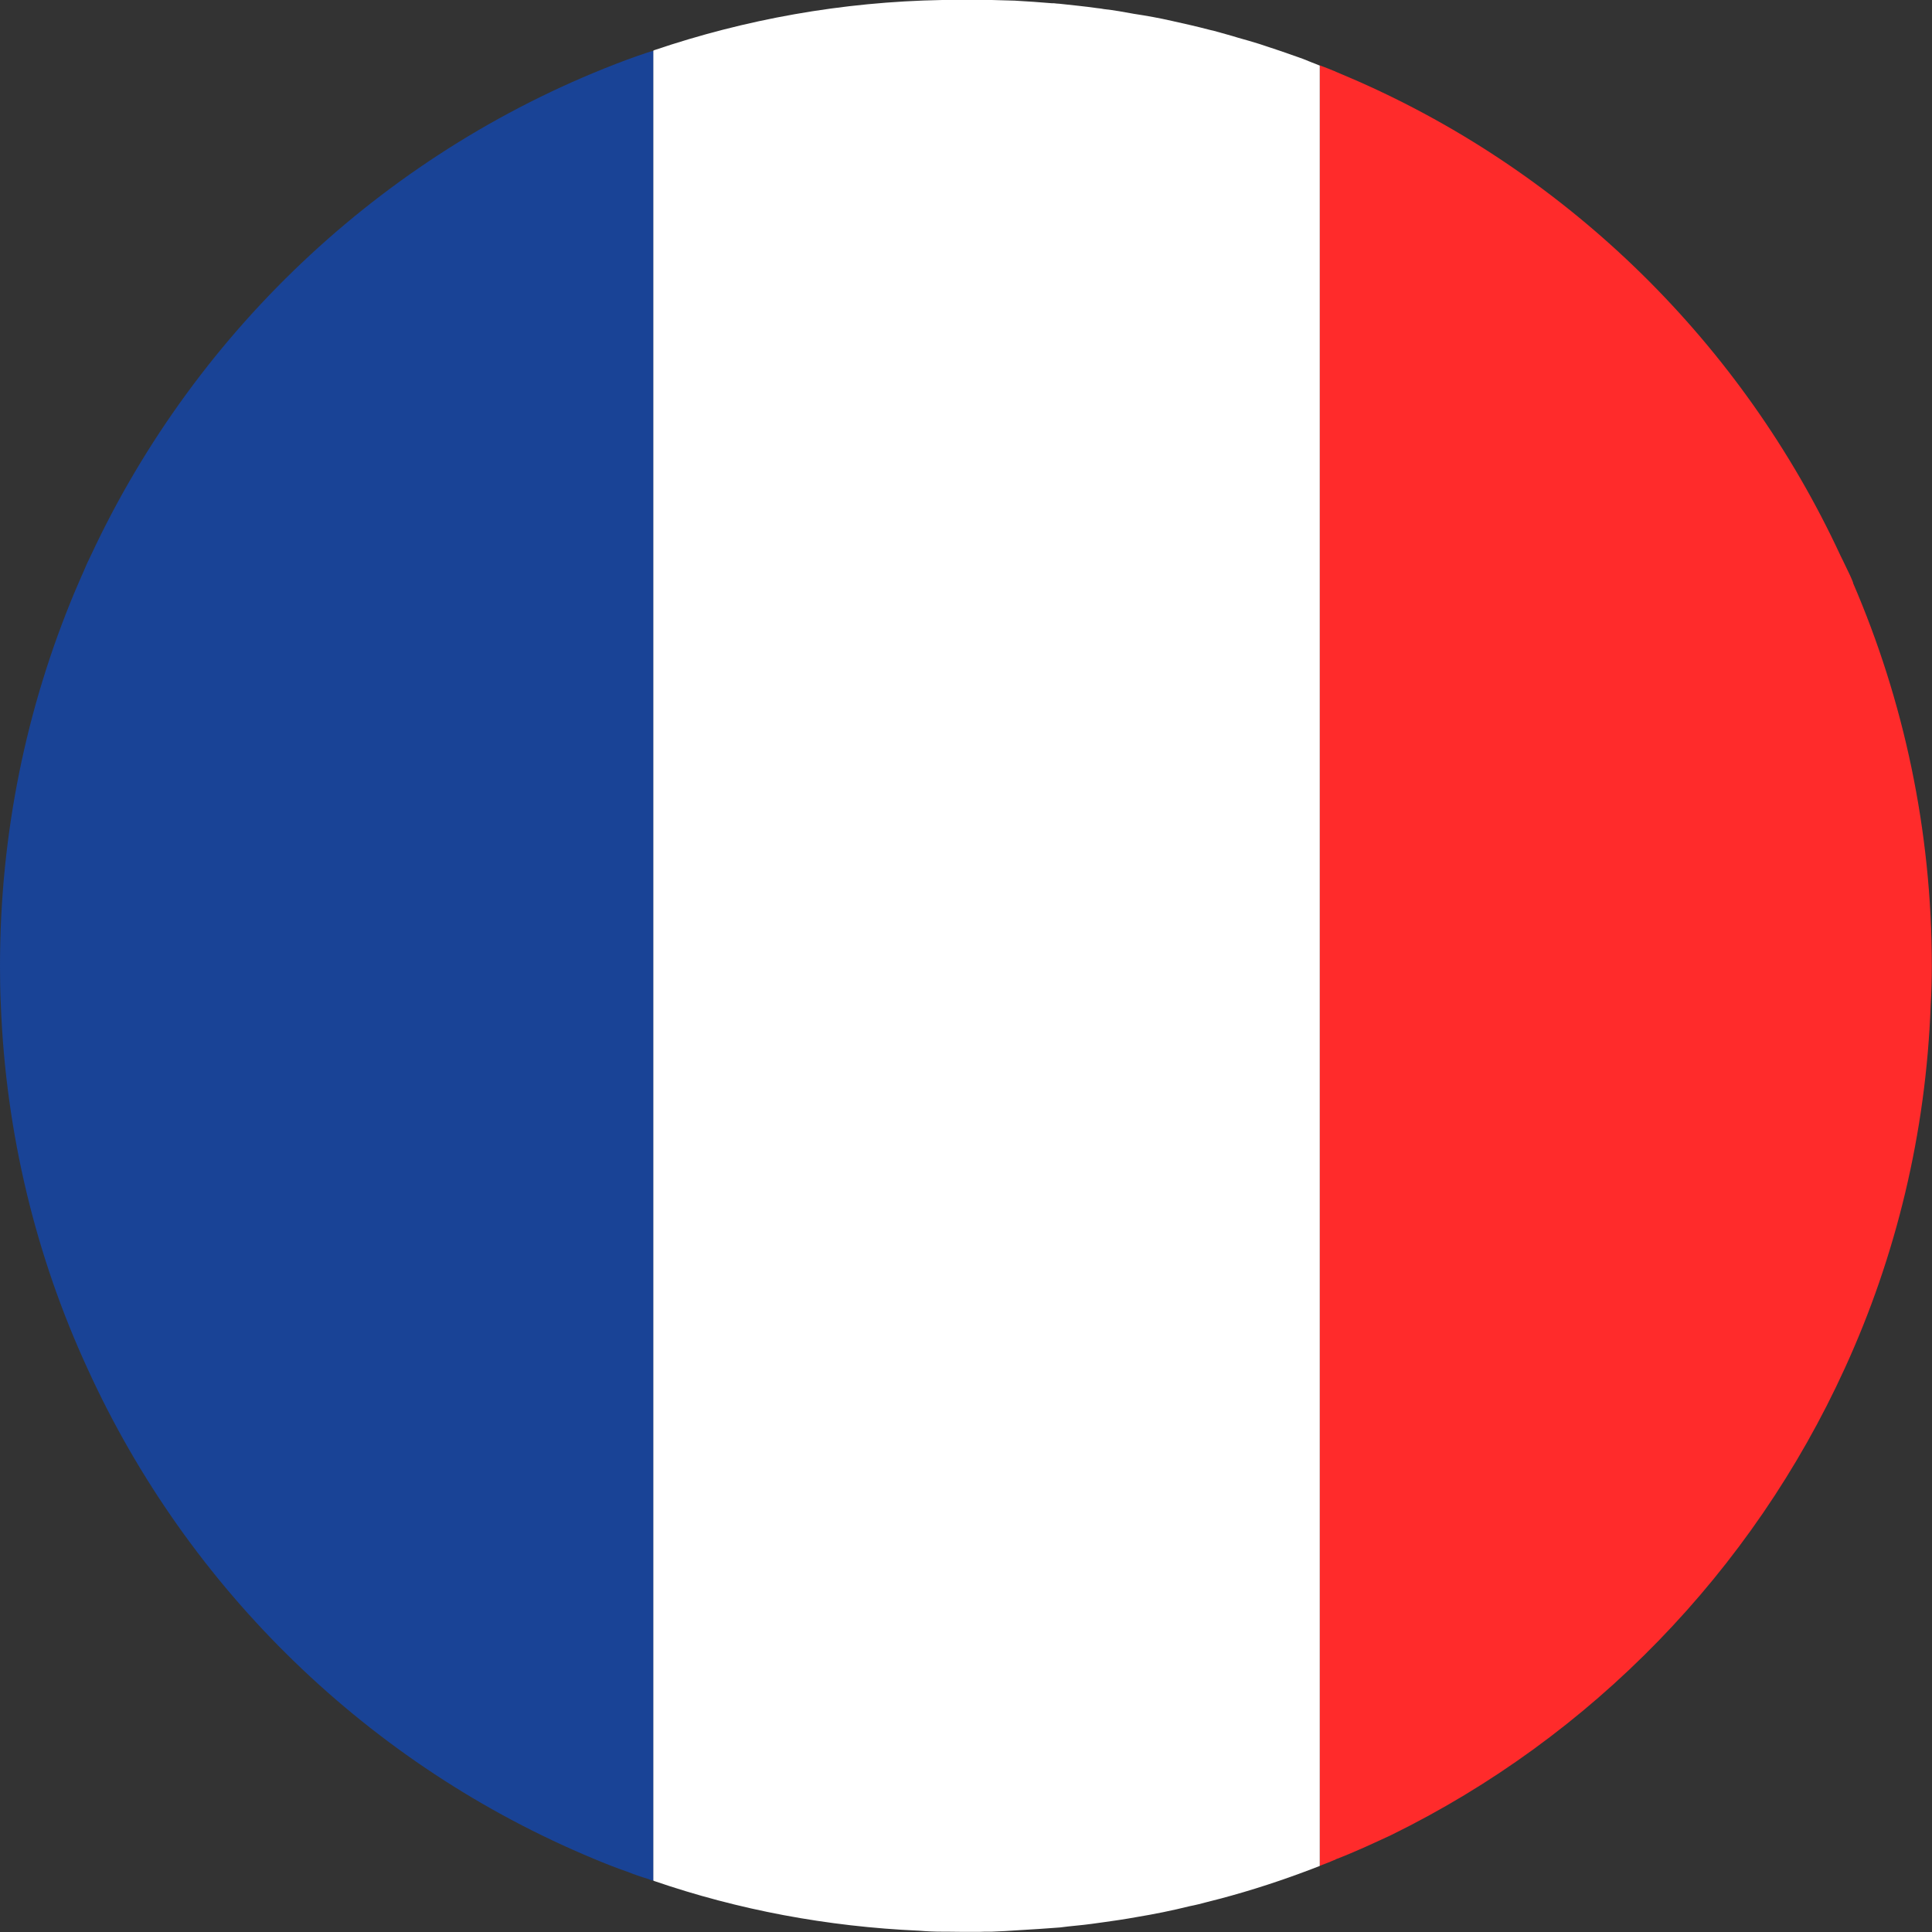 <svg width="48" height="48" viewBox="0 0 48 48" fill="none" xmlns="http://www.w3.org/2000/svg">
<rect x="0" y="0" width="48" height="48" fill="#333333" stroke="none"/>
<g clipPath="url(#clip0_1255_13412)">
<path d="M46.04 14.475C45.992 14.35 45.932 14.225 45.872 14.104C45.828 14.003 45.772 13.902 45.723 13.797C43.295 8.564 39.022 4.35 33.743 2.02C33.559 1.939 33.375 1.863 33.186 1.782C33.178 1.774 33.158 1.766 33.142 1.762C33.03 1.714 32.91 1.669 32.79 1.625V46.355C32.914 46.307 33.03 46.266 33.142 46.214C33.158 46.214 33.178 46.202 33.186 46.194C33.663 46.012 34.116 45.799 34.569 45.589C39.531 43.154 43.531 39.045 45.836 33.989C47.102 31.223 47.852 28.163 47.968 24.958C47.988 24.635 47.996 24.317 47.996 24.002C47.996 20.619 47.295 17.394 46.036 14.479L46.04 14.475Z" fill="#FF2B2B"/>
<path d="M16.096 1.302C15.92 1.359 15.759 1.415 15.587 1.48C15.587 1.48 15.583 1.481 15.575 1.484C9.699 3.673 4.902 8.128 2.257 13.801C2.208 13.906 2.156 14.007 2.116 14.108C2.024 14.309 1.936 14.523 1.848 14.725C0.657 17.579 0 20.704 0 24.002C0 24.317 0.004 24.639 0.02 24.958C0.144 28.175 0.898 31.227 2.168 33.989C4.669 39.489 9.186 43.871 14.765 46.186C15.03 46.298 15.307 46.407 15.579 46.5C15.752 46.569 15.924 46.629 16.1 46.681C16.156 46.706 16.192 46.718 16.236 46.726V1.262C16.192 1.27 16.152 1.286 16.1 1.302H16.096Z" fill="#194396"/>
<path d="M32.365 1.46C32.02 1.335 31.651 1.21 31.291 1.093C31.118 1.04 30.946 0.988 30.765 0.939C30.561 0.875 30.357 0.823 30.144 0.762C30.116 0.758 30.076 0.746 30.04 0.738C29.731 0.657 29.431 0.589 29.118 0.52C28.806 0.448 28.485 0.391 28.168 0.343C27.928 0.298 27.679 0.254 27.427 0.226C27.379 0.218 27.323 0.206 27.259 0.202C26.95 0.157 26.637 0.129 26.321 0.093C26.28 0.089 26.228 0.089 26.188 0.081H26.14C25.832 0.056 25.519 0.032 25.21 0.016C25.018 0.012 24.83 0.004 24.641 3.59863e-06H24.469C24.401 -0.004 24.321 -0.004 24.253 -0.004H24.136C23.932 -0.004 23.727 -0.004 23.523 3.59863e-06H23.411C20.91 0.044 18.505 0.484 16.256 1.246L16.232 1.258V46.722L16.256 46.734C18.337 47.448 20.545 47.867 22.838 47.968C23.03 47.984 23.214 47.992 23.411 47.992H23.523C23.727 47.996 23.932 47.996 24.136 47.996H24.253C24.325 47.996 24.393 47.996 24.469 47.992H24.641C24.862 47.984 25.082 47.972 25.303 47.956C25.647 47.935 25.992 47.915 26.337 47.887C26.597 47.851 26.858 47.835 27.122 47.798C27.343 47.77 27.571 47.734 27.8 47.702C27.948 47.681 28.1 47.653 28.24 47.629C28.681 47.556 29.118 47.468 29.555 47.359C29.703 47.331 29.848 47.294 29.996 47.254C30.806 47.053 31.591 46.807 32.365 46.52C32.513 46.468 32.649 46.411 32.789 46.359V1.629C32.649 1.572 32.505 1.52 32.365 1.46Z" fill="white"/>
</g>
<defs>
<clipPath id="clip0_1255_13412">
<rect width="48" height="48" fill="white"/>
</clipPath>
</defs>
</svg>
